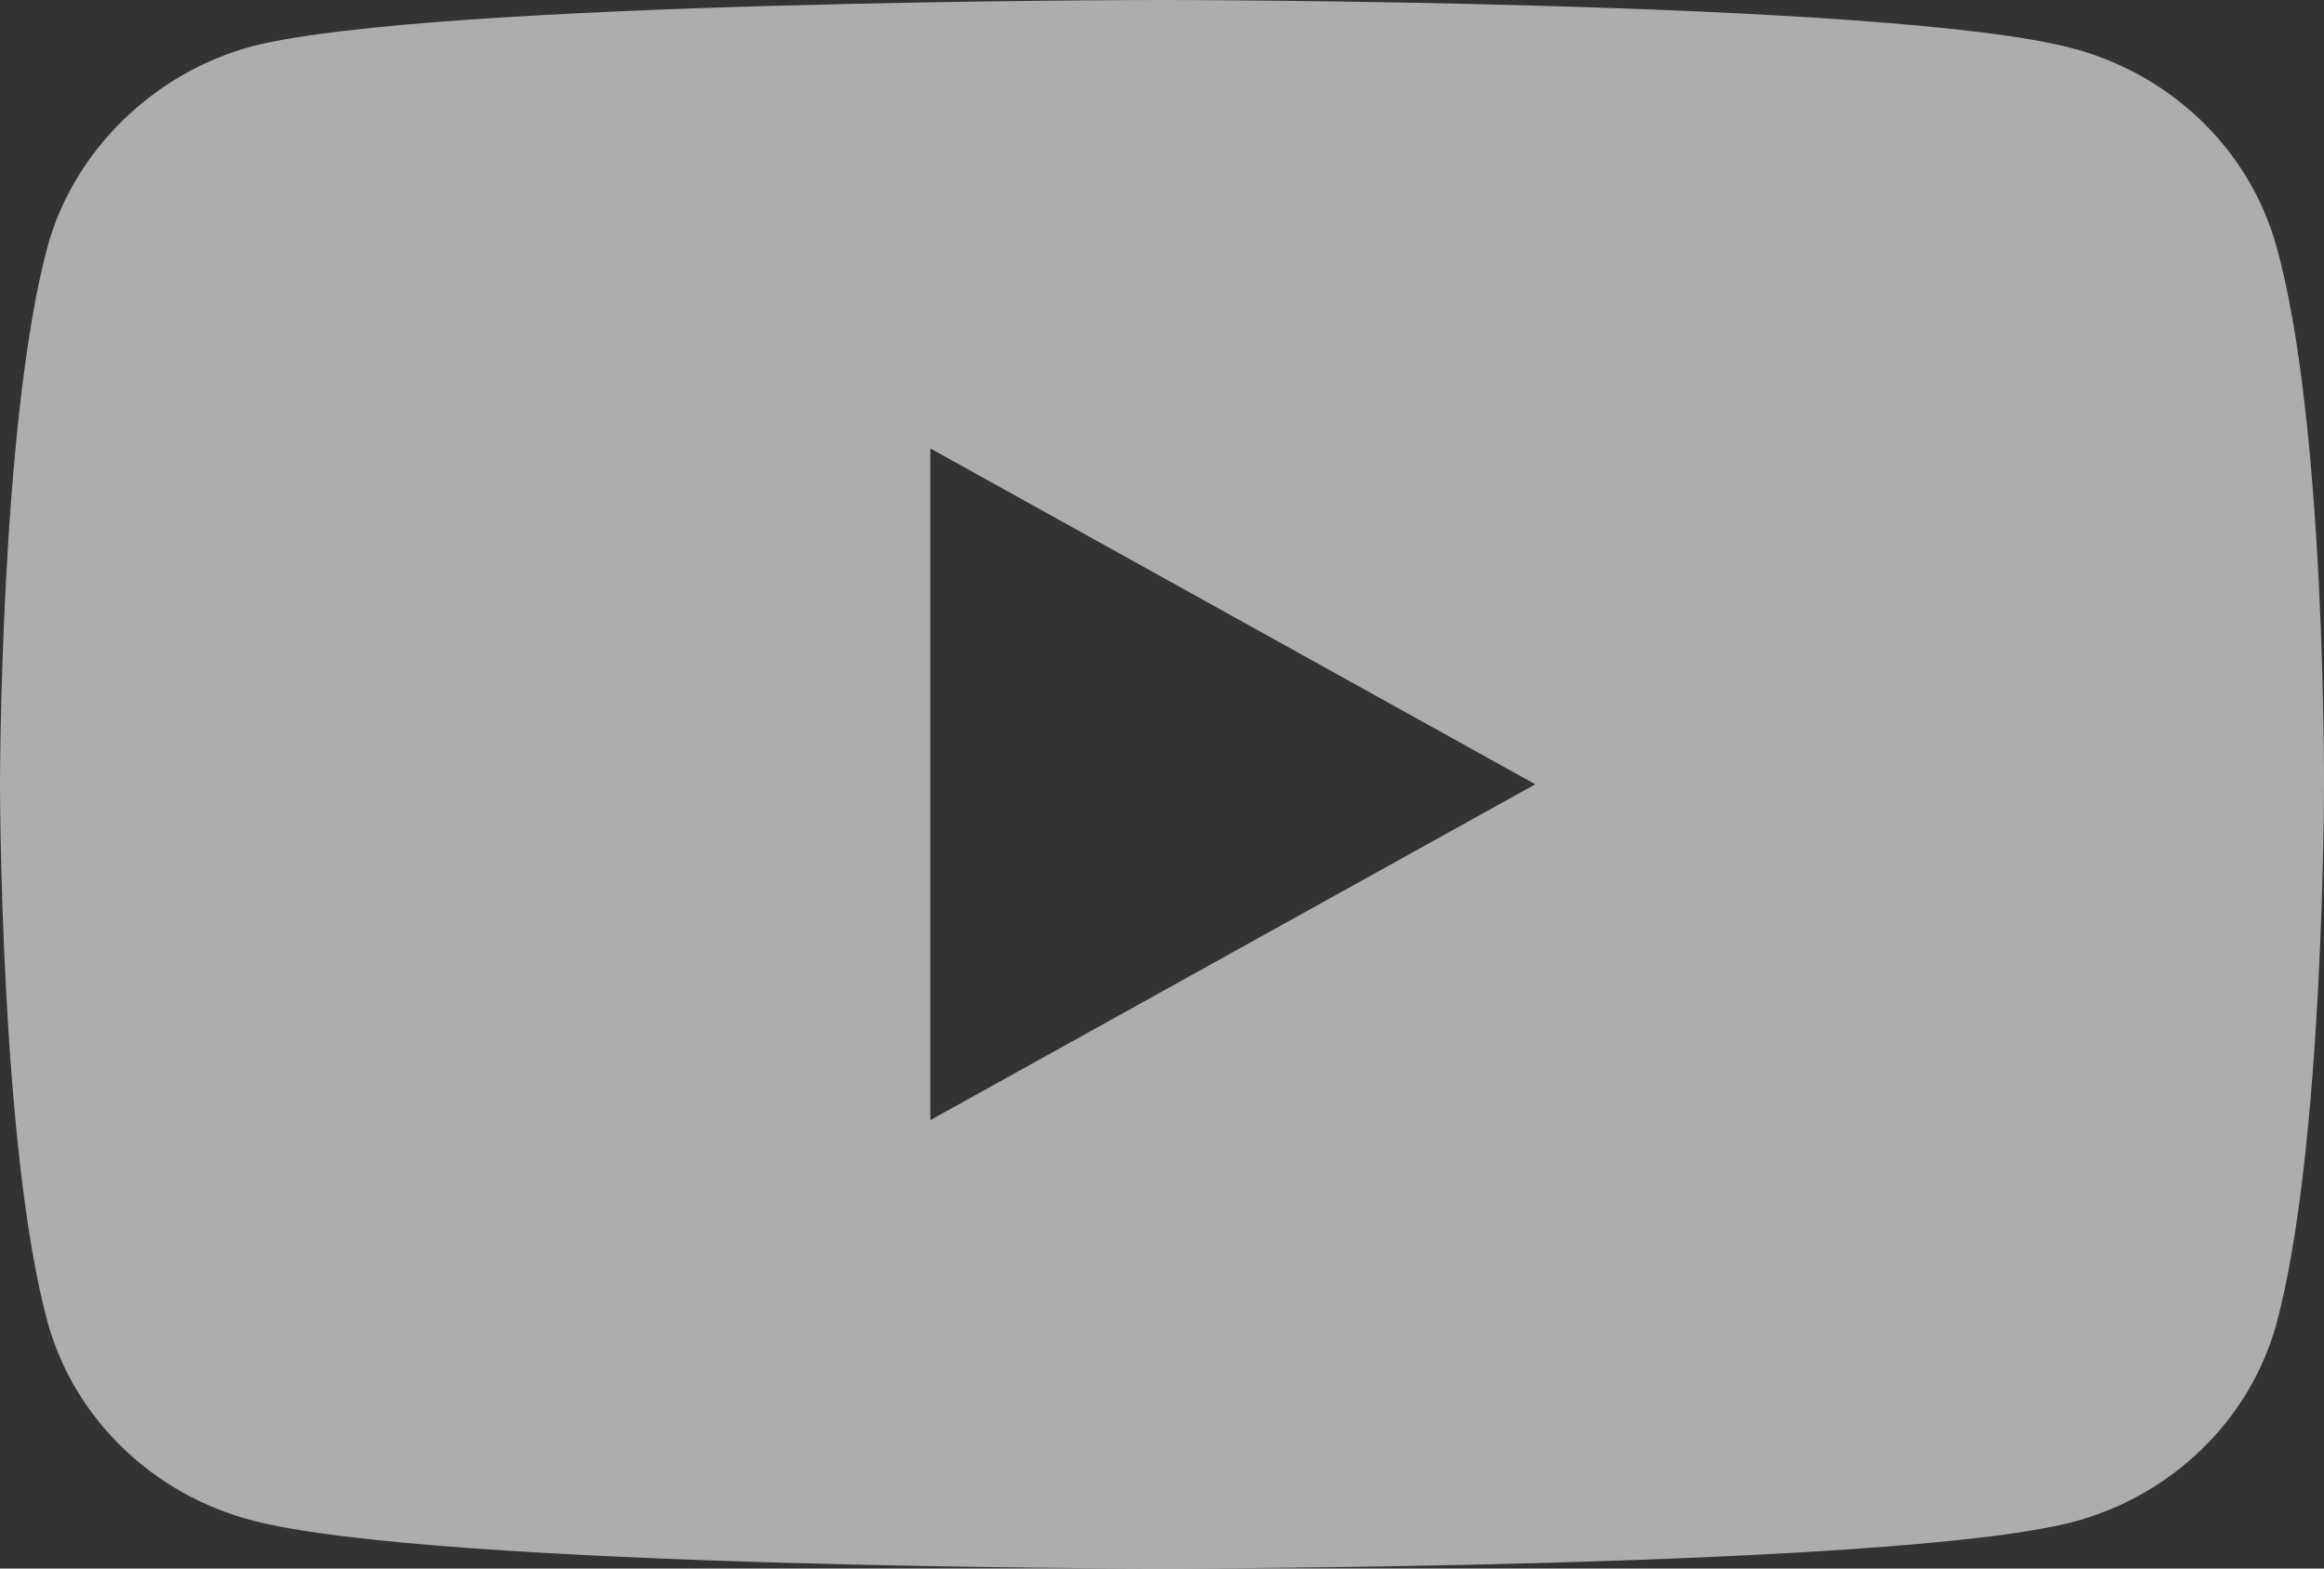 <?xml version="1.0" encoding="UTF-8"?> <svg xmlns="http://www.w3.org/2000/svg" width="40" height="27" viewBox="0 0 40 27" fill="none"><rect x="0" y="0" width="40" height="27" fill="#333333" stroke="none"/> <path d="M39.176 4.225C38.715 2.573 37.364 1.271 35.651 0.826C32.52 0 20 0 20 0C20 0 7.479 0 4.349 0.794C2.669 1.239 1.285 2.573 0.824 4.225C0 7.242 0 13.5 0 13.5C0 13.5 0 19.789 0.824 22.775C1.285 24.427 2.636 25.729 4.349 26.174C7.512 27 20 27 20 27C20 27 32.52 27 35.651 26.206C37.364 25.761 38.715 24.459 39.176 22.807C40 19.789 40 13.532 40 13.532C40 13.532 40.033 7.242 39.176 4.225V4.225ZM16.013 19.281V7.719L26.425 13.5L16.013 19.281Z" fill="white" fill-opacity="0.6"></path> </svg> 